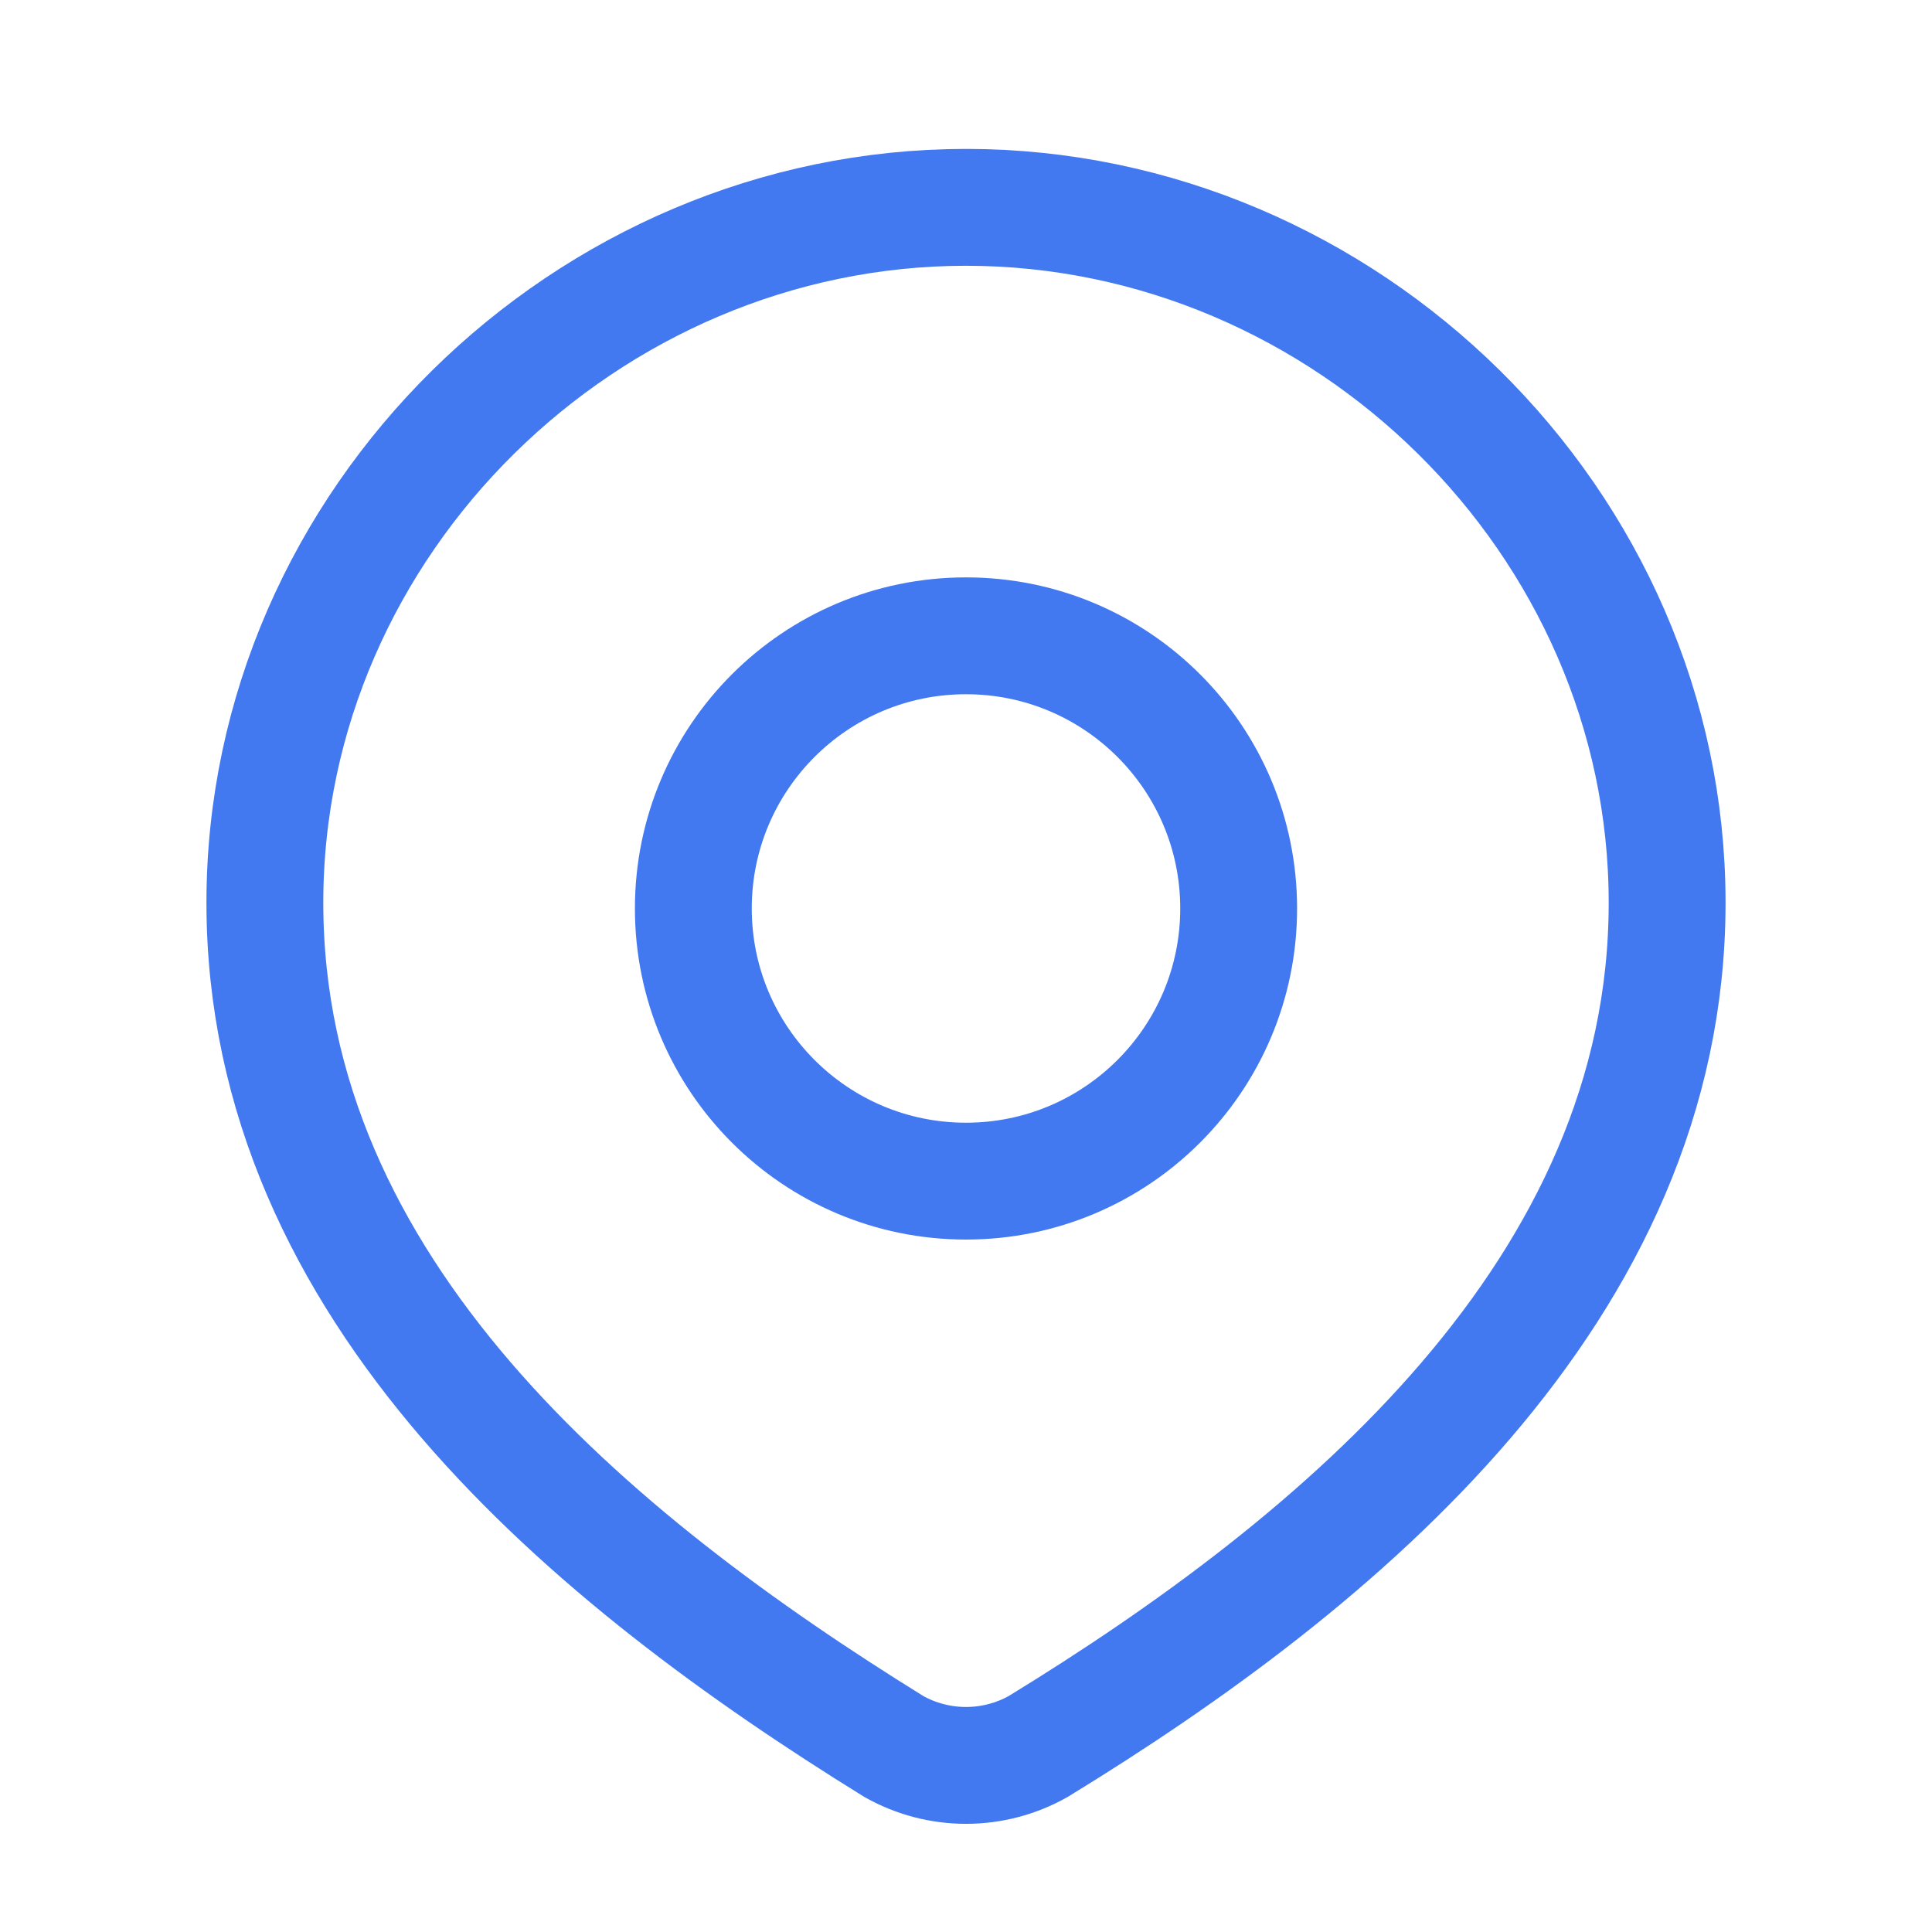 <svg width="31" height="31" viewBox="0 0 31 31" fill="none" xmlns="http://www.w3.org/2000/svg">
<path d="M19.875 14.577C19.875 16.993 17.916 18.952 15.5 18.952C13.084 18.952 11.125 16.993 11.125 14.577C11.125 12.16 13.084 10.202 15.5 10.202C17.916 10.202 19.875 12.16 19.875 14.577Z" stroke="#4279F0" stroke-width="1.875"/>
<path d="M15.5 3.327C21.588 3.327 26.75 8.368 26.75 14.484C26.75 20.697 21.504 25.058 16.659 28.023C16.306 28.222 15.906 28.327 15.5 28.327C15.094 28.327 14.694 28.222 14.341 28.023C9.505 25.029 4.25 20.719 4.25 14.484C4.25 8.368 9.412 3.327 15.5 3.327Z" stroke="#4279F0" stroke-width="1.875"/>
</svg>
